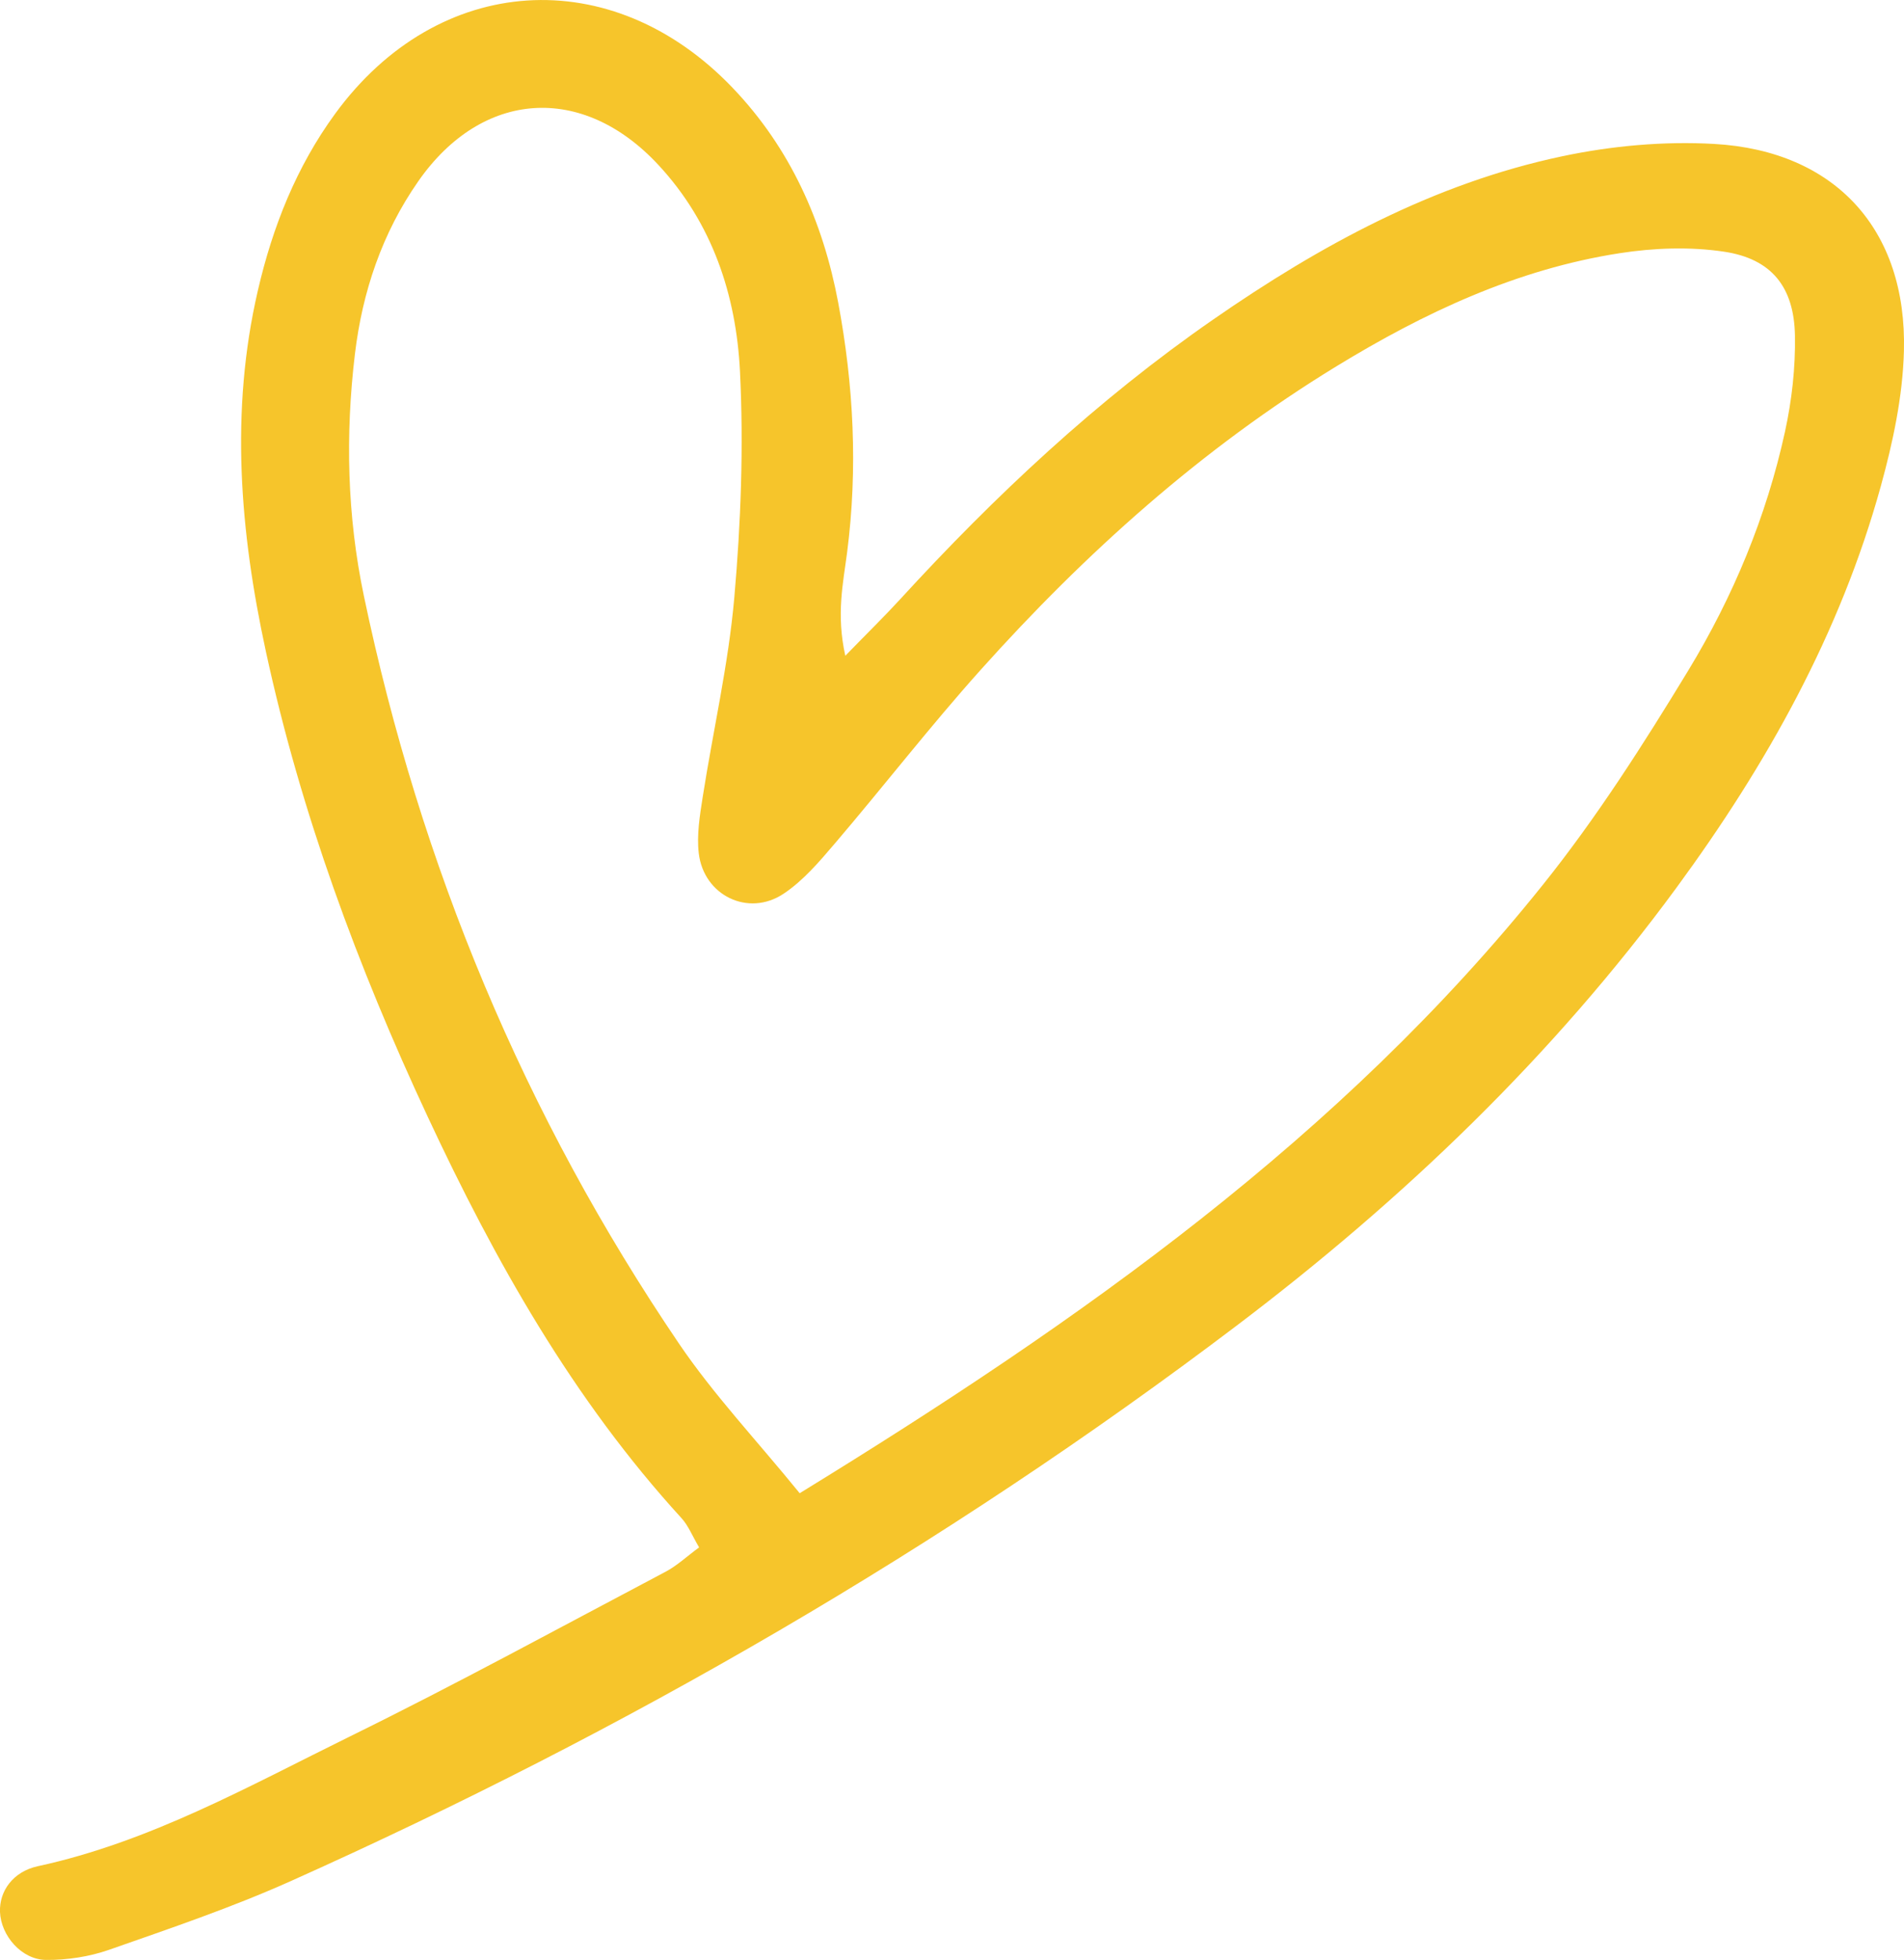 <svg xmlns="http://www.w3.org/2000/svg" id="uuid-2c9a134f-2a15-4a77-9e9e-362fae4d71f5" viewBox="0 0 468.78 482.44"><path d="M172.12,380.89c-1.65-2.78-2.63-5.33-4.34-7.2-26.74-29.25-45.92-63.31-62.53-98.92-17.16-36.77-31.19-74.7-39.8-114.46-6.38-29.47-8.86-59.07-1.95-88.85,3.63-15.67,9.48-30.41,19.02-43.47,25.32-34.68,68.09-37.5,97.85-6.38,14.21,14.85,22.26,32.93,26,52.87,3.81,20.33,4.86,40.83,2.2,61.47-.98,7.58-2.72,15.27-.45,25.47,5.46-5.61,9.58-9.63,13.46-13.86,23.39-25.54,48.54-49.1,77.06-68.87,26.37-18.29,54.33-33.53,85.97-40.22,12.19-2.58,25.06-3.75,37.47-3.04,29.79,1.7,47.47,21.12,46.68,50.99-.29,11.13-2.7,22.42-5.68,33.22-10.01,36.3-28.14,68.64-50.28,98.82-30.49,41.57-67.36,76.84-108.31,107.84-72.27,54.73-150.32,99.76-232.98,136.78-14.5,6.49-29.63,11.61-44.64,16.87-4.88,1.71-10.33,2.54-15.51,2.5-6.07-.05-11.14-6.01-11.36-11.82-.19-5.16,3.24-9.93,9.31-11.25,27.6-5.97,51.98-19.72,76.9-31.97,26.19-12.87,51.82-26.88,77.63-40.5,2.83-1.49,5.24-3.77,8.27-6ZM196.9,367.56c69.49-42.65,133.31-87.74,183.03-149.84,13.22-16.51,24.71-34.54,35.72-52.65,11.06-18.19,19.26-37.91,23.83-58.82,1.68-7.7,2.59-15.76,2.45-23.63-.21-11.99-5.76-18.92-17.48-20.67-8.36-1.25-17.24-.93-25.63.37-25.32,3.91-48.13,14.62-69.8,27.86-33.15,20.25-61.77,45.92-87.59,74.73-12.4,13.83-23.8,28.56-35.87,42.7-3.83,4.49-7.82,9.2-12.67,12.41-8.69,5.76-19.63.39-20.85-9.98-.53-4.5.25-9.24.96-13.79,2.56-16.39,6.34-32.67,7.79-49.15,1.62-18.46,2.31-37.14,1.4-55.63-.93-18.83-6.81-36.58-20.1-50.88-18.69-20.12-43.39-18.47-59.08,3.99-8.93,12.78-13.79,27.23-15.63,42.59-2.38,19.9-1.92,39.81,2.2,59.48,13.9,66.41,39.51,127.97,77.61,184.12,8.5,12.53,19.03,23.69,29.71,36.81Z" style="fill:#f6c52b; stroke-width:0px;"></path></svg>
